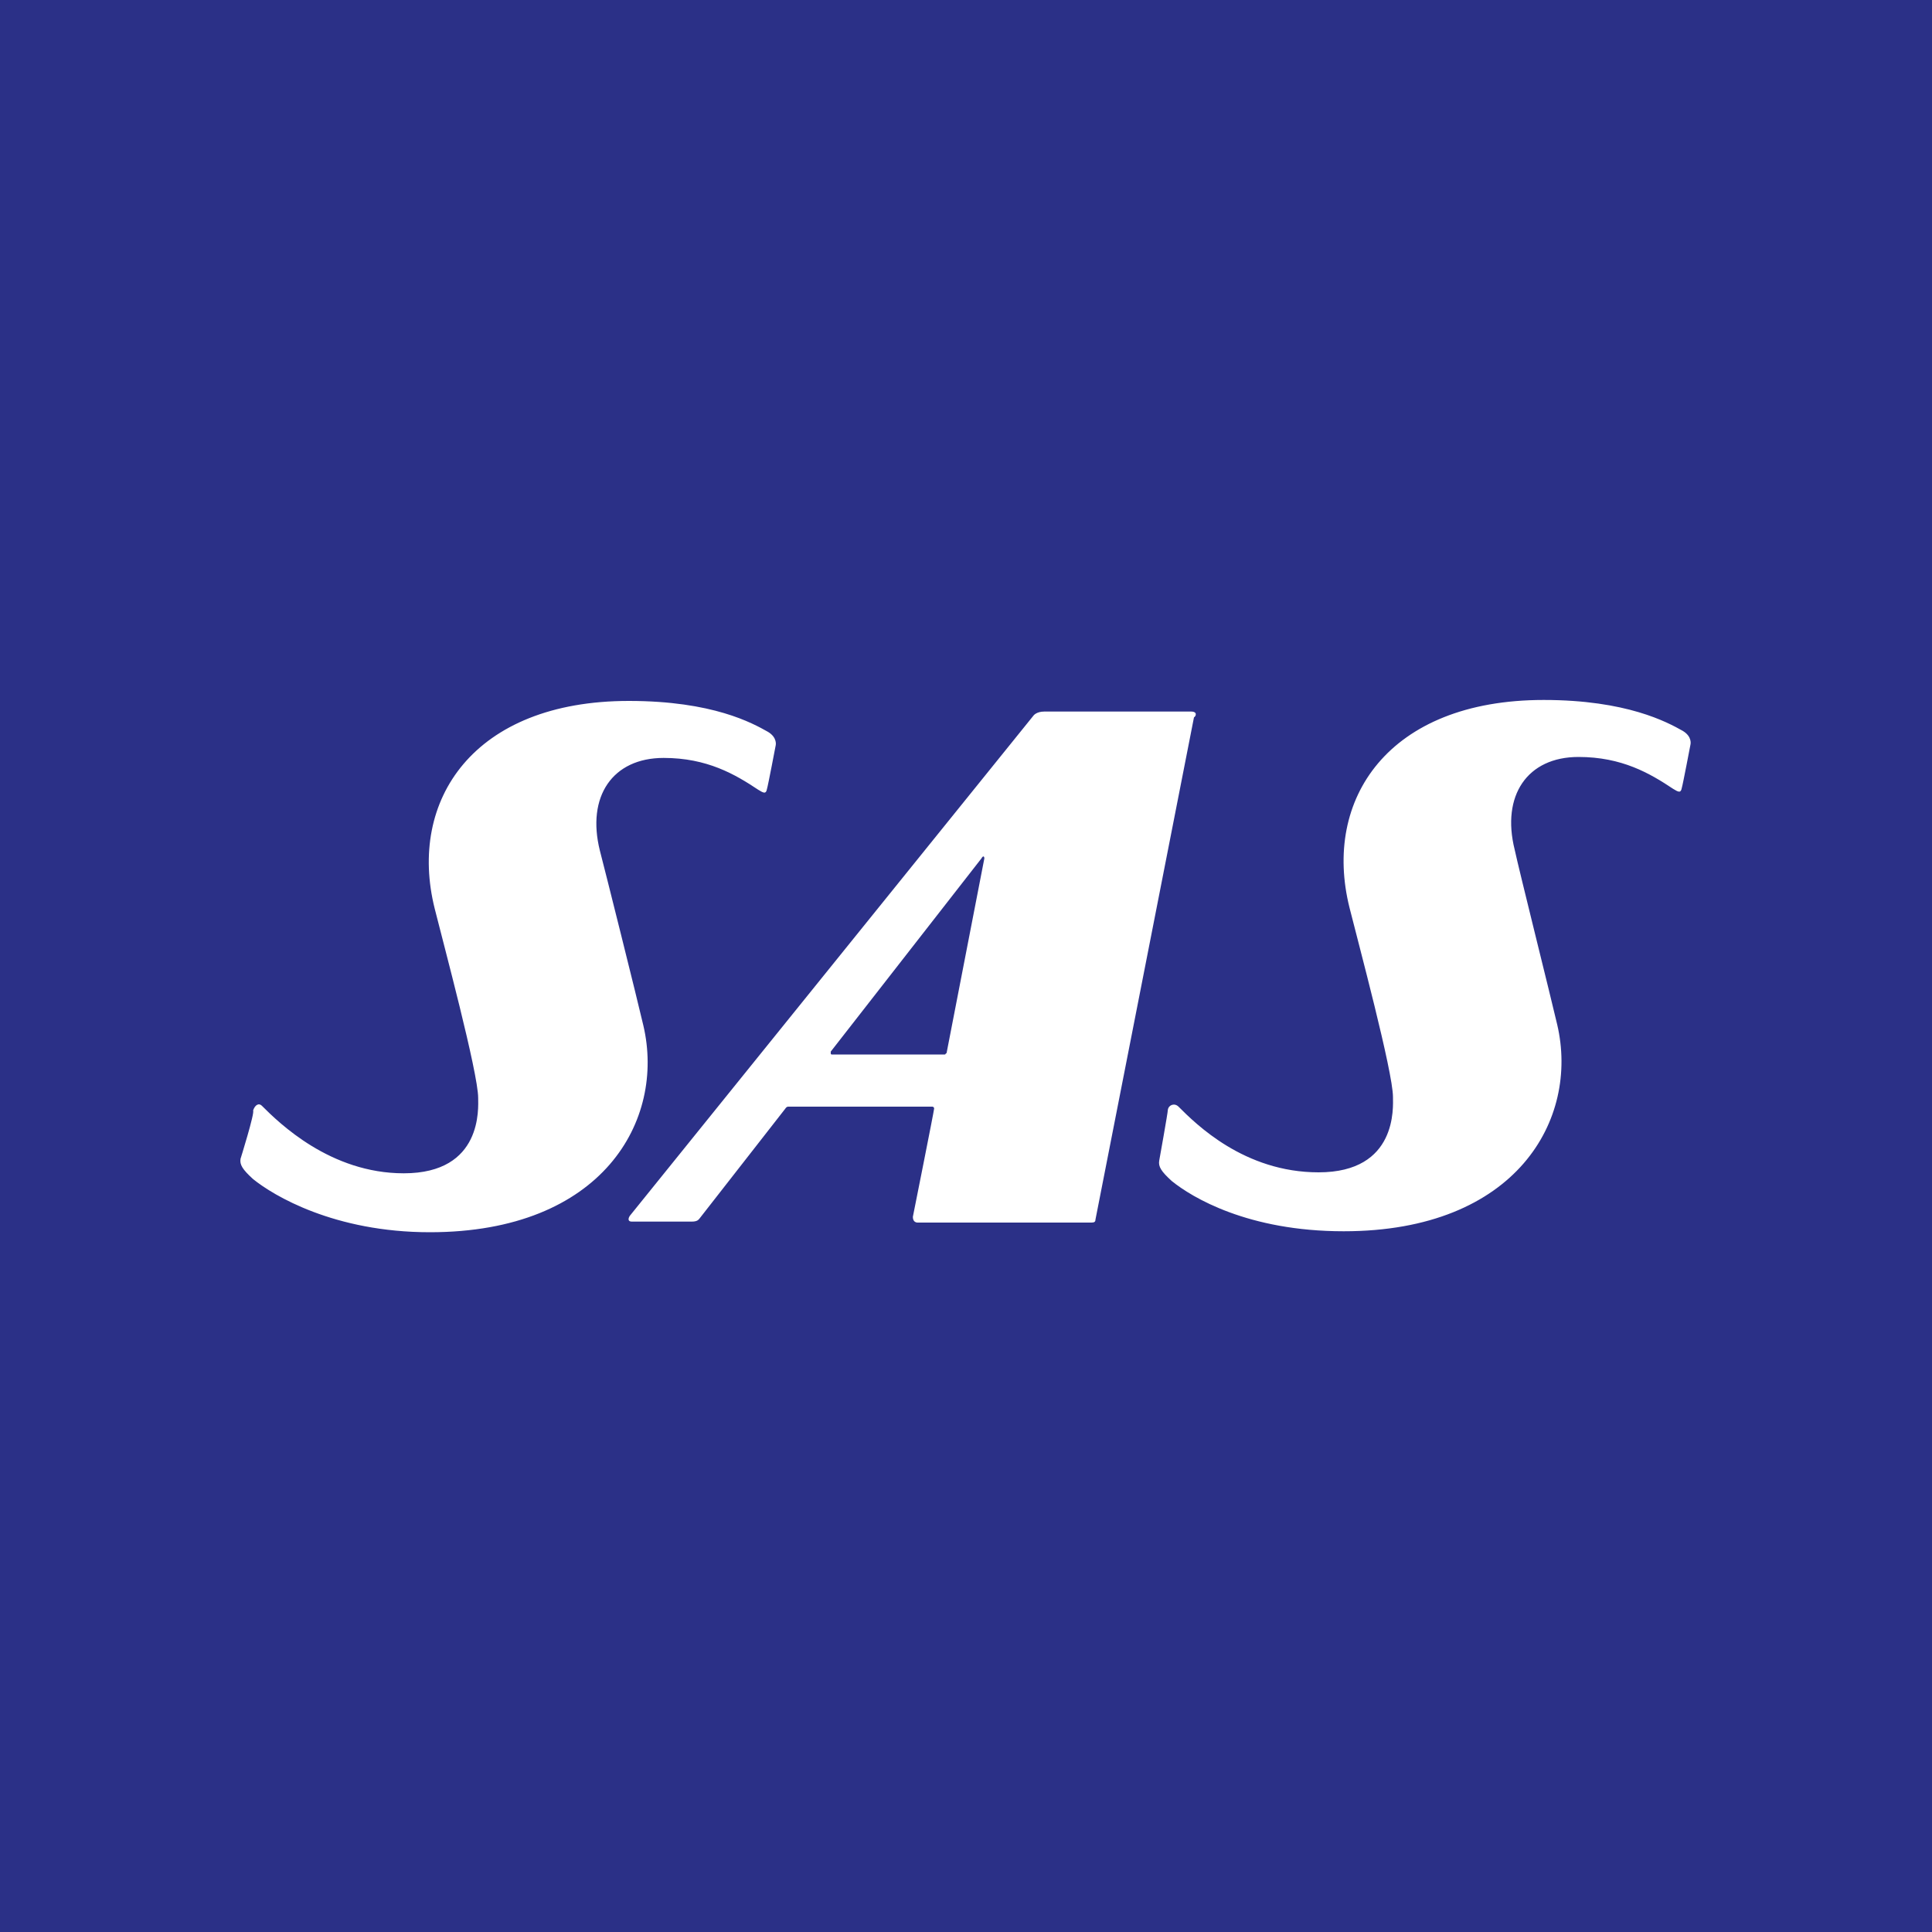 <svg xmlns="http://www.w3.org/2000/svg" xml:space="preserve" viewBox="0 0 200 200">
  <path fill="#2B3087" d="M0 0h200v200H0z"/>
  <path fill="#FFF" d="M123.3 73.66h-15.2c-.8 0-1.1.4-1.1.4l-41.8 51.8c-.2.3-.2.6.2.6h6.2c.6 0 .7-.2.8-.3l8.9-11.4s.1-.2.3-.2h14.9s.2 0 .2.2-2.2 11.2-2.2 11.2c0 .1 0 .6.5.6h18c.3 0 .4-.1.4-.3l10.2-52c.2-.1.4-.6-.3-.6zm-25.5 35.5H86.1s-.1 0-.1-.1v-.2l15.6-20s.1-.2.2-.2.1.2.1.2l-3.9 20.1s0 .1-.1.1c0 .1-.1.1-.1.1zm-72.9 10.8c-.1.6.2 1.1 1.3 2.1 2.1 1.7 8.4 5.5 18.3 5.5 17.9 0 24.4-11.6 22.1-21.4-.6-2.6-4-16.2-4.5-18.1-1.4-5.6 1.3-9.6 6.6-9.6 4.5 0 7.4 1.7 9.8 3.3.5.3.8.5.9-.1.1-.3.9-4.5.9-4.5s.2-.8-.8-1.4c-1.6-.9-5.7-3.2-14.4-3.2-16.1 0-22.9 10.3-20.1 21.5.9 3.6 4.5 17 4.5 19.6 0 1 .5 7.8-7.7 7.8-7.6 0-12.9-5.2-14.7-7-.3-.3-.7-.1-.9.5.2.2-1.3 5-1.3 5zm95.1.2c-.1.6.2 1.1 1.3 2.1 2.1 1.7 7.9 5.2 17.8 5.2 17.9 0 24.4-11.6 22.1-21.4-.6-2.6-4-16.2-4.4-18.1-1.4-5.6 1.3-9.6 6.6-9.6 4.5 0 7.4 1.7 9.8 3.3.5.3.8.5.9-.1.1-.3.9-4.5.9-4.5s.2-.8-.8-1.4c-1.6-.9-5.8-3.2-14.4-3.2-16.1 0-22.9 10.3-20.1 21.5.9 3.6 4.5 17 4.5 19.6 0 1 .5 7.8-7.7 7.8-7.7 0-12.7-5-14.5-6.8-.4-.4-1-.2-1.1.3 0 .3-.9 5.3-.9 5.3z"/>
</svg>
